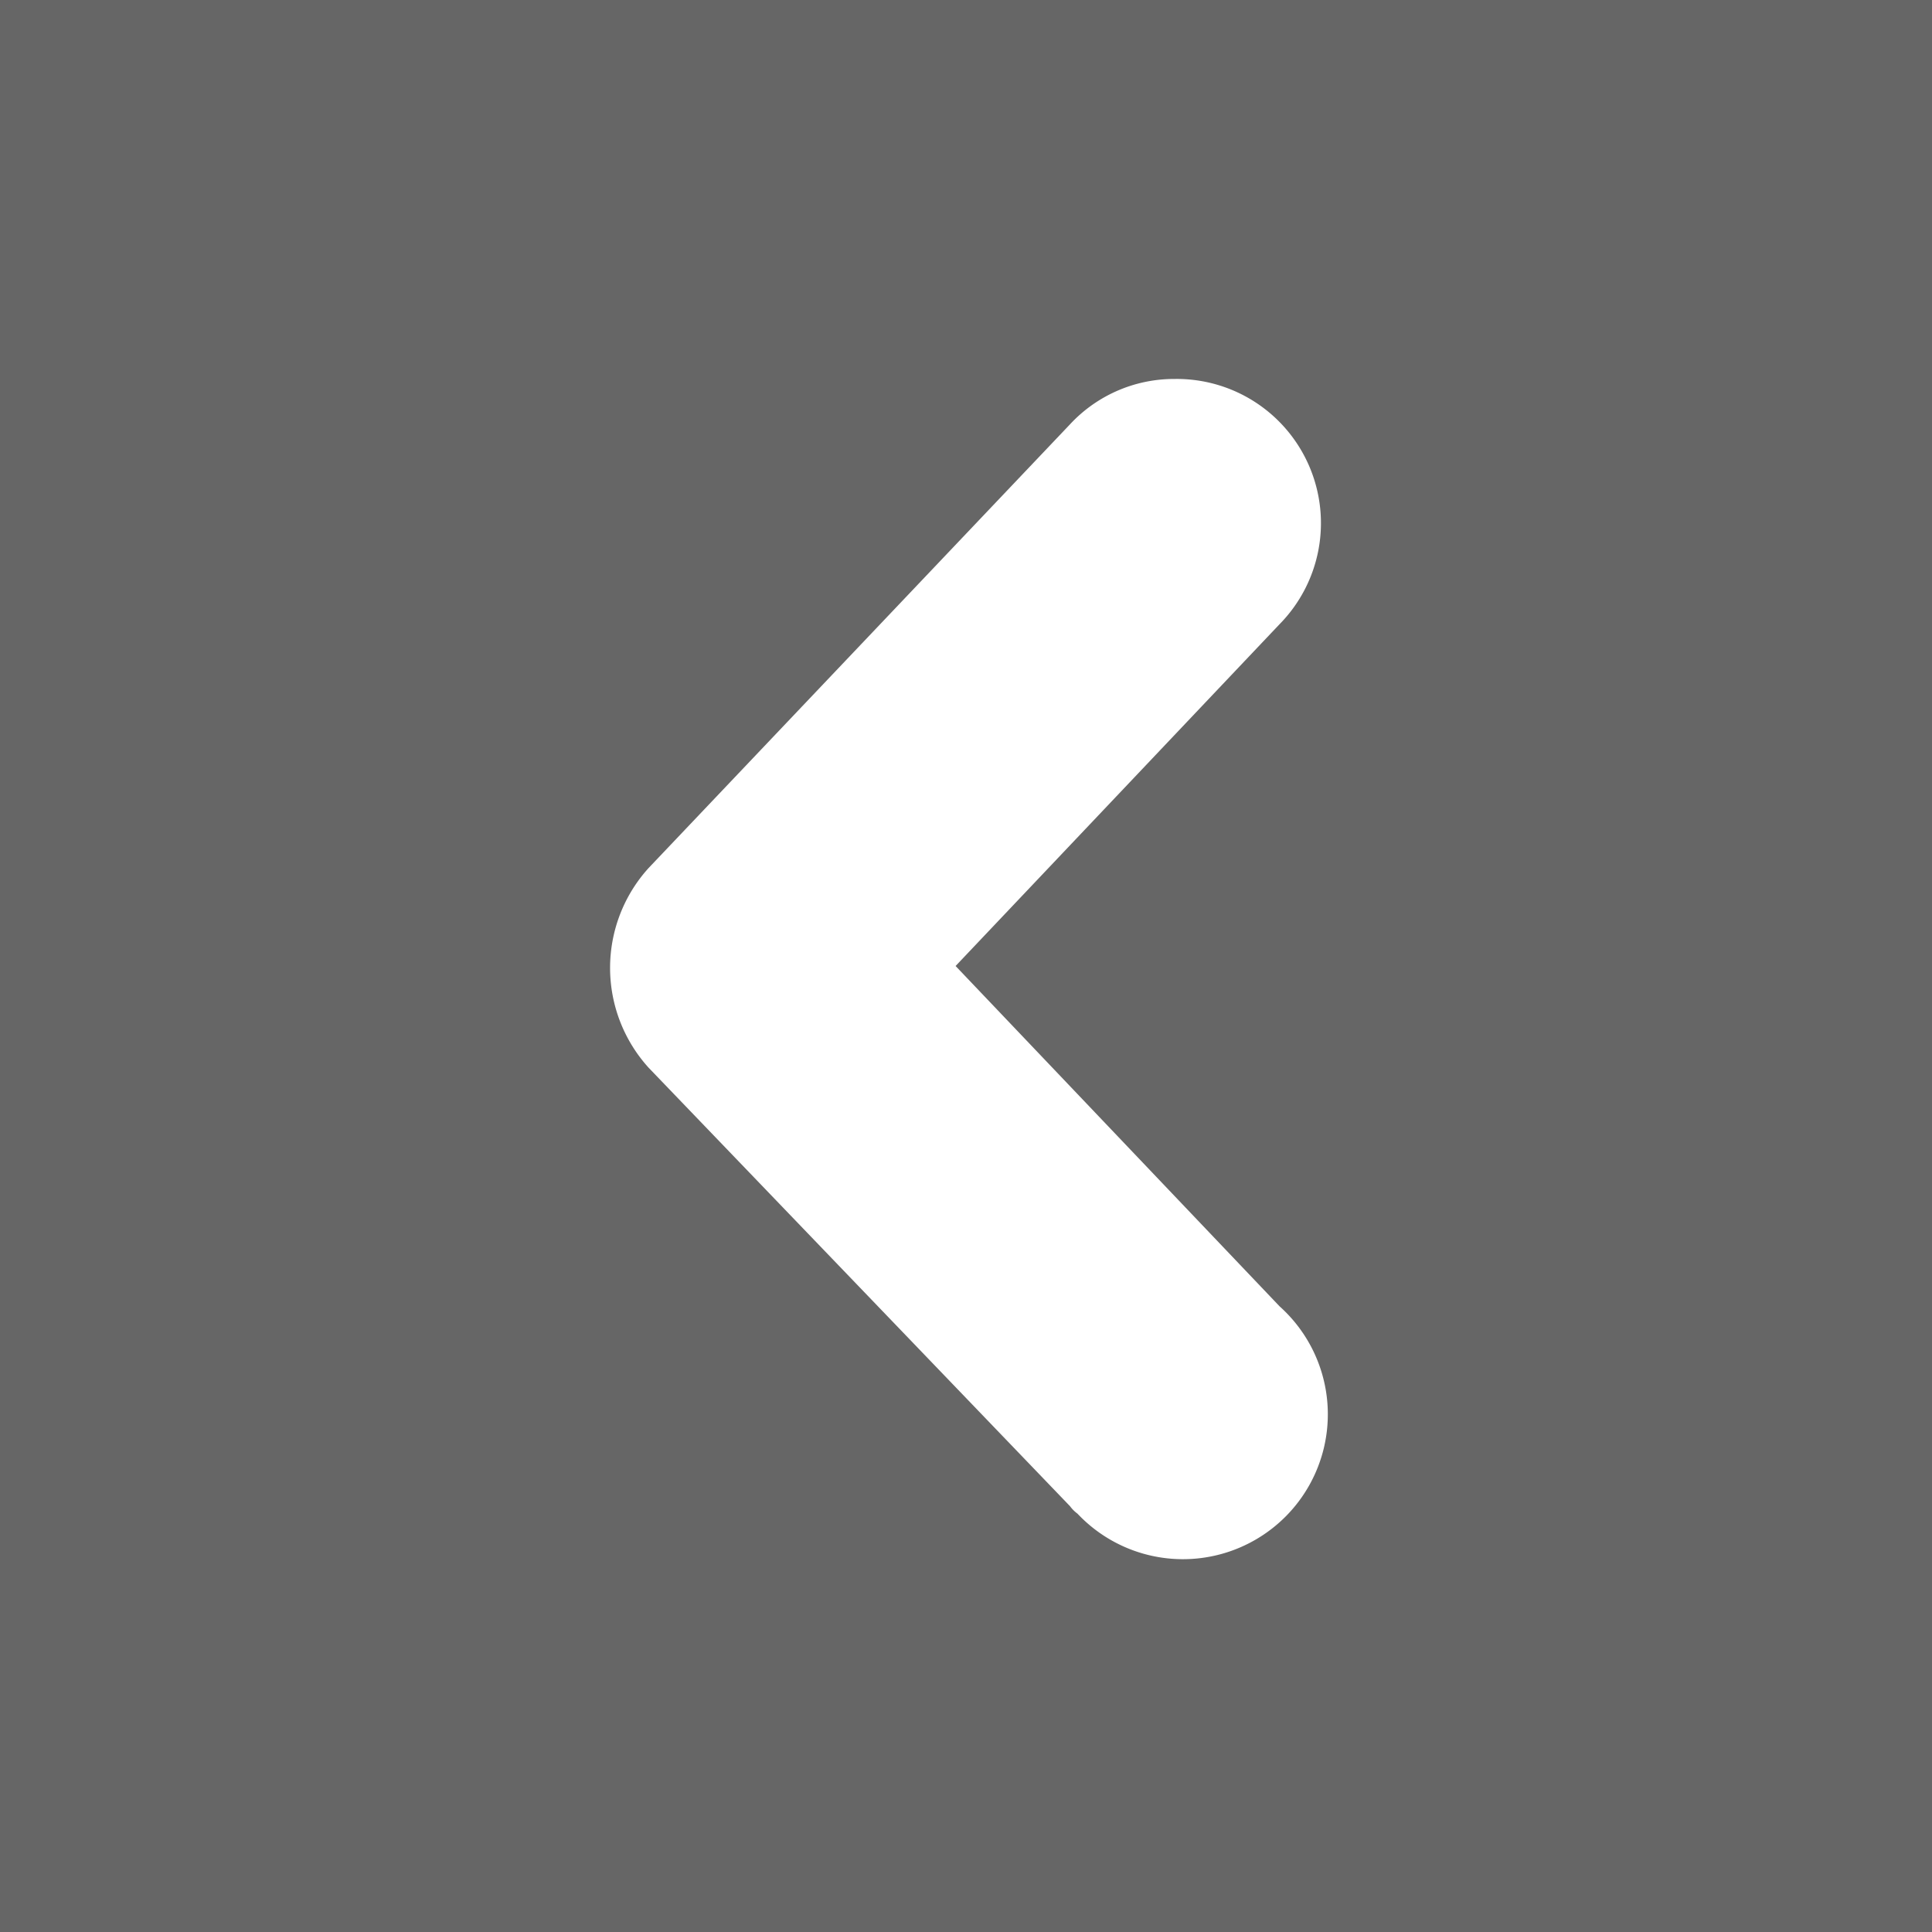 <svg xmlns="http://www.w3.org/2000/svg" viewBox="0 0 26 26"><rect x="0" y="0" width="26" height="26" fill="#808080" stroke="none"/><rect width="26" height="26" style="opacity:0.2"/><path d="M15.81,5.1a1.94,1.94,0,0,1,1.41,3.3L12.86,13l4.36,4.58a1.95,1.95,0,1,1-2.72,2.79.47.47,0,0,1-.1-.1l-5.67-5.9a2,2,0,0,1,0-2.69L14.4,5.71A1.91,1.91,0,0,1,15.81,5.1Z" style="fill:#fff"/></svg>